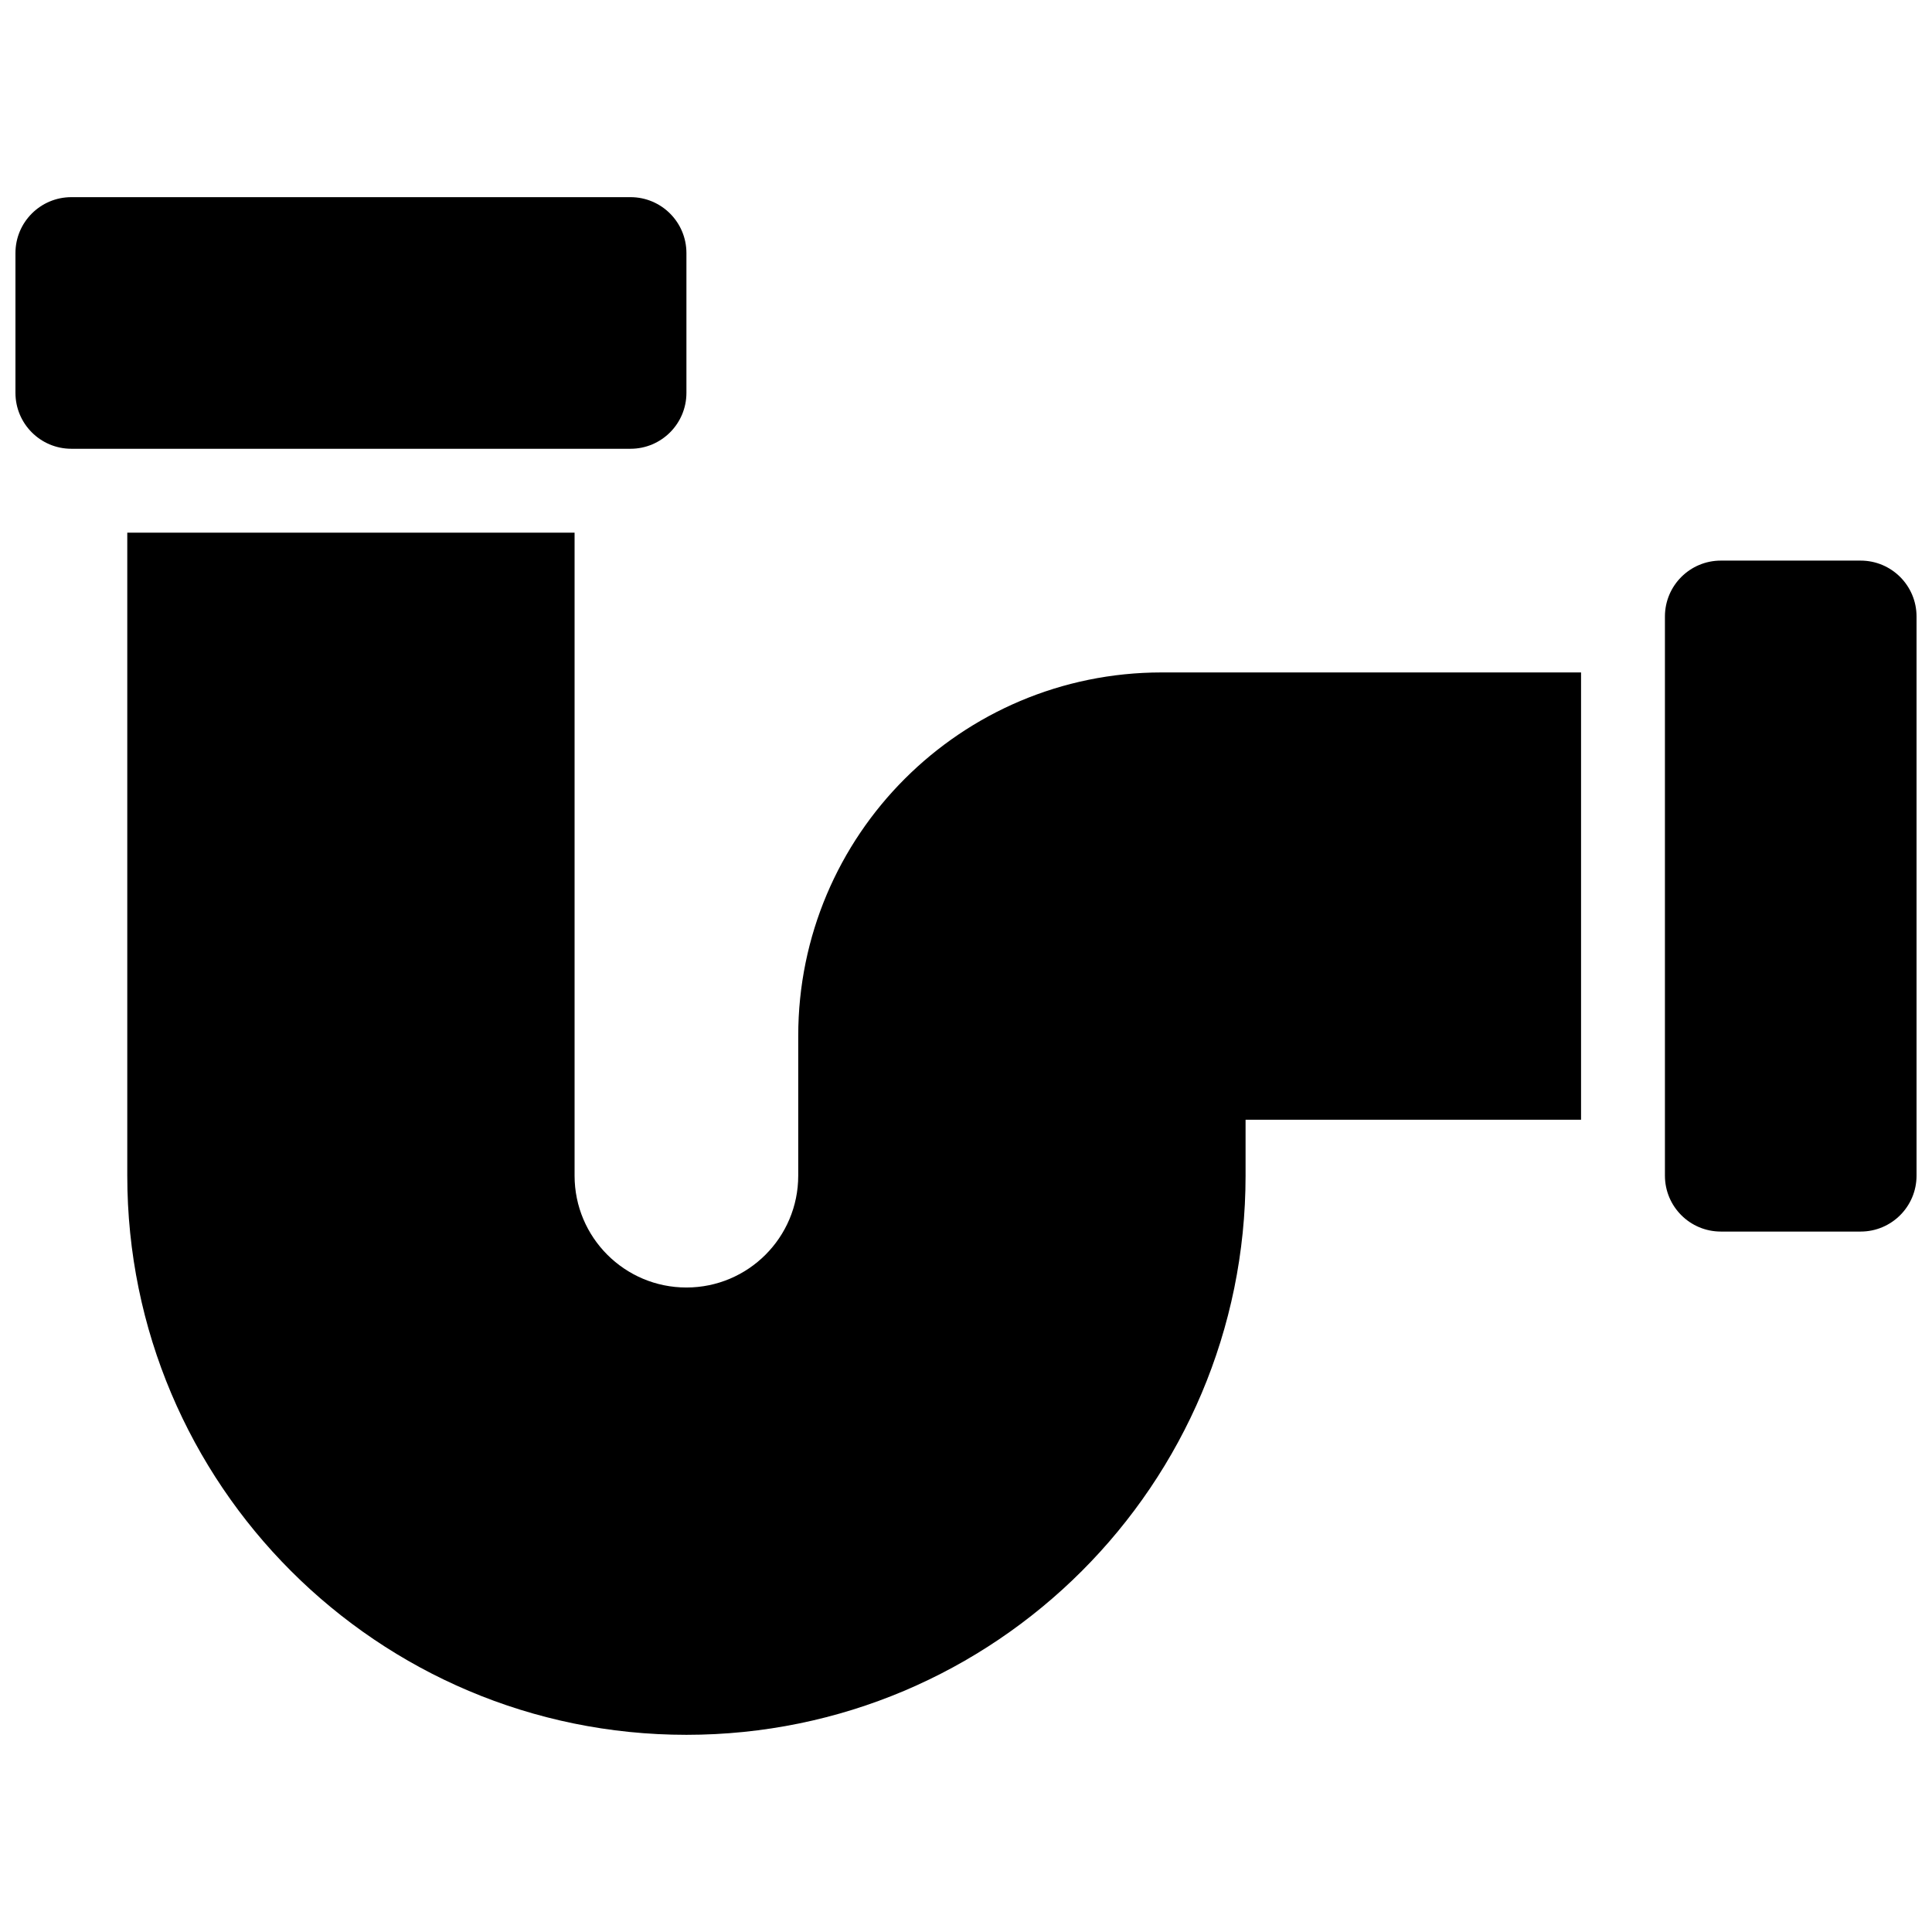 <?xml version="1.0" encoding="UTF-8"?>
<!-- Uploaded to: ICON Repo, www.iconrepo.com, Generator: ICON Repo Mixer Tools -->
<svg width="800px" height="800px" version="1.1" viewBox="144 144 512 512" xmlns="http://www.w3.org/2000/svg">
 <defs>
  <clipPath id="a">
   <path d="m148.09 196h503.81v408h-503.81z"/>
  </clipPath>
 </defs>
 <g clip-path="url(#a)">
  <path d="m162.91 196.25h148.18c8.184 0 14.82 6.633 14.82 14.816v37.043c0 8.184-6.637 14.82-14.82 14.82h-148.18c-8.184 0-14.816-6.637-14.816-14.82v-37.043c0-8.184 6.633-14.816 14.816-14.816zm437.13 96.316h37.047c8.184 0 14.816 6.633 14.816 14.816v148.18c0 8.184-6.633 14.816-14.816 14.816h-37.047c-8.184 0-14.816-6.633-14.816-14.816v-148.18c0-8.184 6.633-14.816 14.816-14.816zm-125.95 163c0 81.836-66.344 148.18-148.18 148.18-81.84 0-148.18-66.344-148.18-148.18v-170.41h118.54v170.41c0 16.367 13.27 29.637 29.637 29.637 16.367 0 29.633-13.27 29.633-29.637v-37.047c0-53.191 43.125-96.316 96.316-96.316h111.14v118.54h-88.906z"/>
 </g>
</svg>